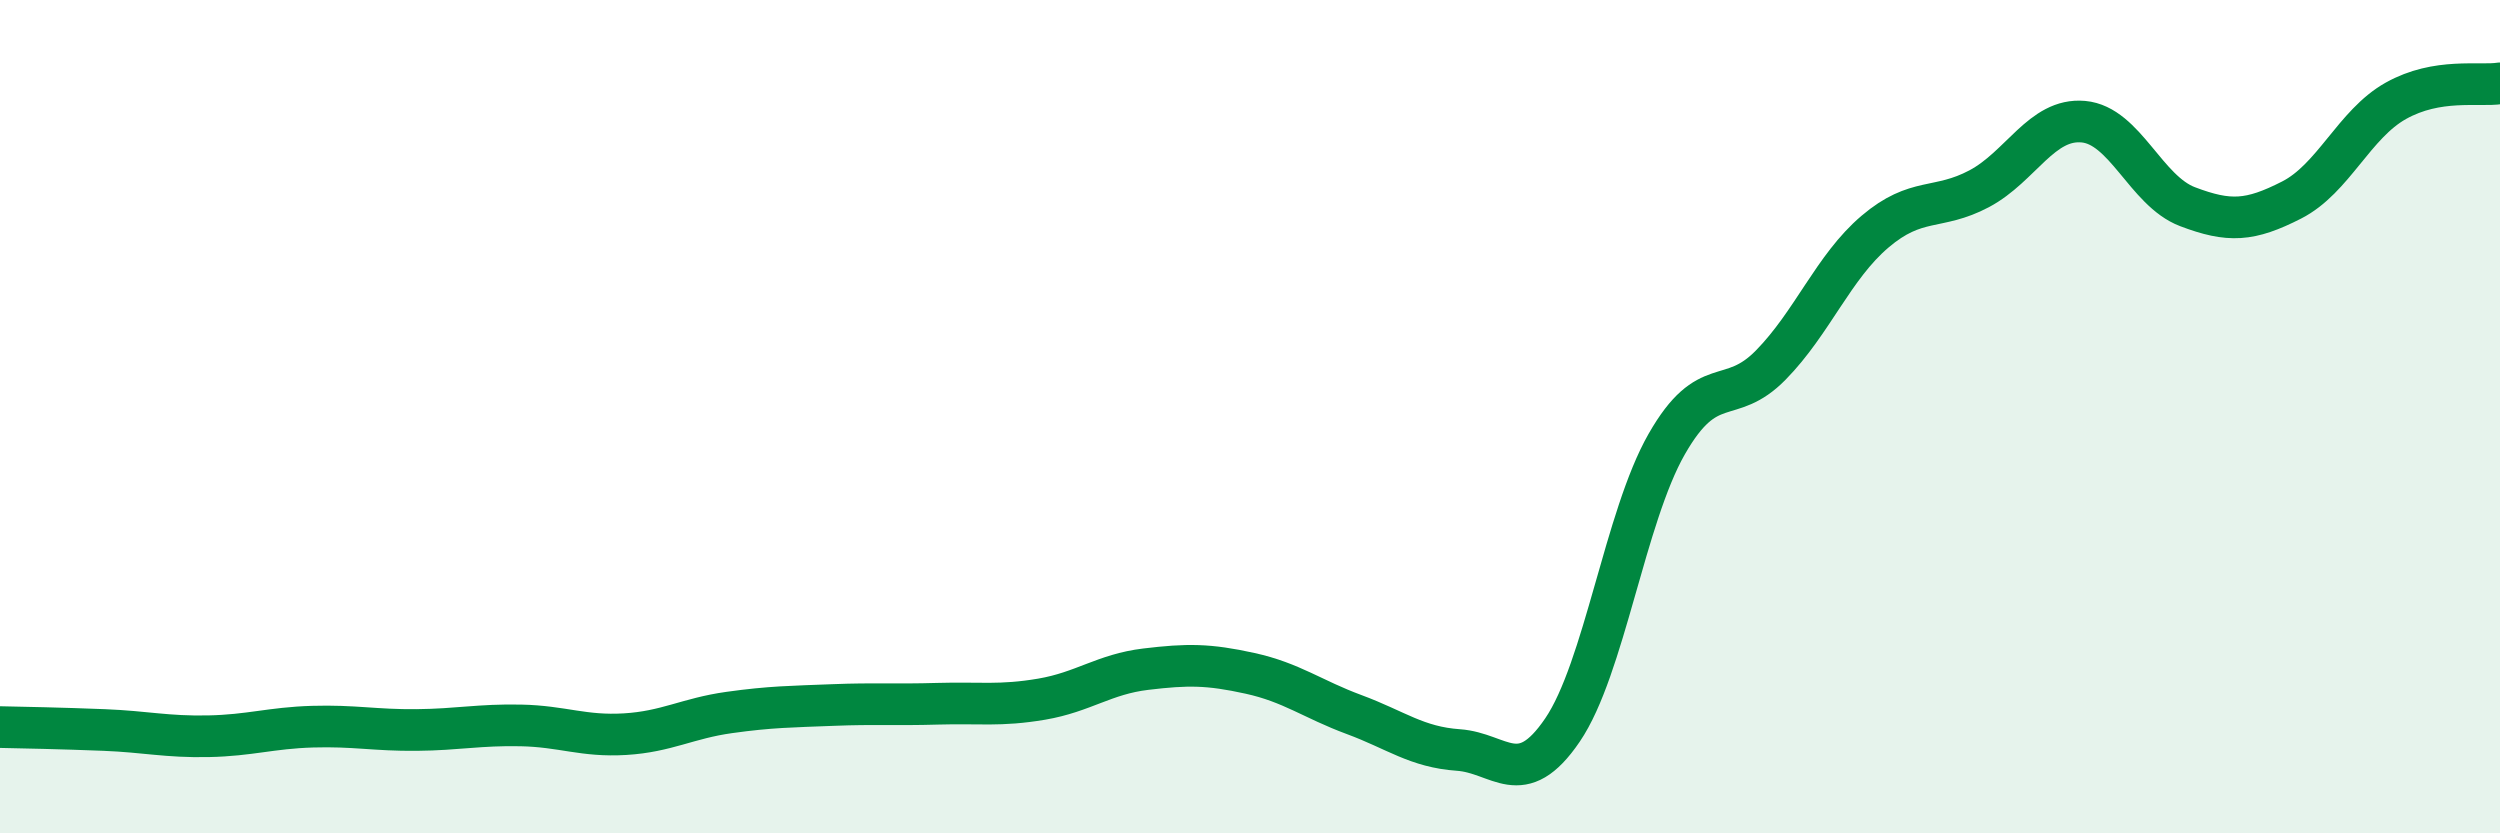 
    <svg width="60" height="20" viewBox="0 0 60 20" xmlns="http://www.w3.org/2000/svg">
      <path
        d="M 0,17.45 C 0.5,17.46 1.5,17.48 2.5,17.52 C 3.5,17.56 4,17.69 5,17.67 C 6,17.65 6.5,17.47 7.5,17.44 C 8.5,17.41 9,17.53 10,17.52 C 11,17.51 11.5,17.39 12.5,17.41 C 13.5,17.43 14,17.68 15,17.62 C 16,17.56 16.5,17.24 17.5,17.1 C 18.5,16.96 19,16.96 20,16.92 C 21,16.88 21.5,16.92 22.5,16.89 C 23.5,16.86 24,16.95 25,16.78 C 26,16.61 26.5,16.18 27.5,16.06 C 28.5,15.94 29,15.94 30,16.16 C 31,16.38 31.5,16.78 32.5,17.15 C 33.5,17.52 34,17.93 35,18 C 36,18.07 36.5,18.99 37.5,17.52 C 38.5,16.05 39,12.41 40,10.66 C 41,8.91 41.5,9.78 42.5,8.76 C 43.5,7.74 44,6.41 45,5.56 C 46,4.71 46.5,5.06 47.5,4.53 C 48.5,4 49,2.83 50,2.92 C 51,3.01 51.5,4.58 52.5,4.96 C 53.5,5.34 54,5.31 55,4.8 C 56,4.29 56.5,2.98 57.5,2.42 C 58.5,1.86 59.5,2.08 60,2L60 20L0 20Z"
        fill="#008740"
        opacity="0.1"
        stroke-linecap="round"
        stroke-linejoin="round"
      />
      <path
        d="M 0,17.45 C 0.5,17.46 1.5,17.48 2.5,17.52 C 3.5,17.56 4,17.69 5,17.67 C 6,17.65 6.5,17.47 7.5,17.44 C 8.5,17.41 9,17.53 10,17.52 C 11,17.51 11.5,17.39 12.5,17.41 C 13.5,17.43 14,17.68 15,17.62 C 16,17.56 16.5,17.24 17.5,17.1 C 18.5,16.96 19,16.96 20,16.92 C 21,16.88 21.5,16.92 22.5,16.89 C 23.5,16.86 24,16.95 25,16.78 C 26,16.61 26.5,16.18 27.5,16.06 C 28.5,15.94 29,15.94 30,16.16 C 31,16.38 31.5,16.78 32.5,17.15 C 33.5,17.52 34,17.93 35,18 C 36,18.07 36.5,18.99 37.5,17.52 C 38.5,16.05 39,12.41 40,10.66 C 41,8.91 41.5,9.78 42.5,8.76 C 43.5,7.74 44,6.41 45,5.56 C 46,4.71 46.5,5.06 47.5,4.53 C 48.5,4 49,2.83 50,2.92 C 51,3.01 51.5,4.58 52.5,4.96 C 53.5,5.34 54,5.31 55,4.8 C 56,4.29 56.5,2.98 57.5,2.42 C 58.5,1.86 59.5,2.08 60,2"
        stroke="#008740"
        stroke-width="1"
        fill="none"
        stroke-linecap="round"
        stroke-linejoin="round"
      />
    </svg>
  